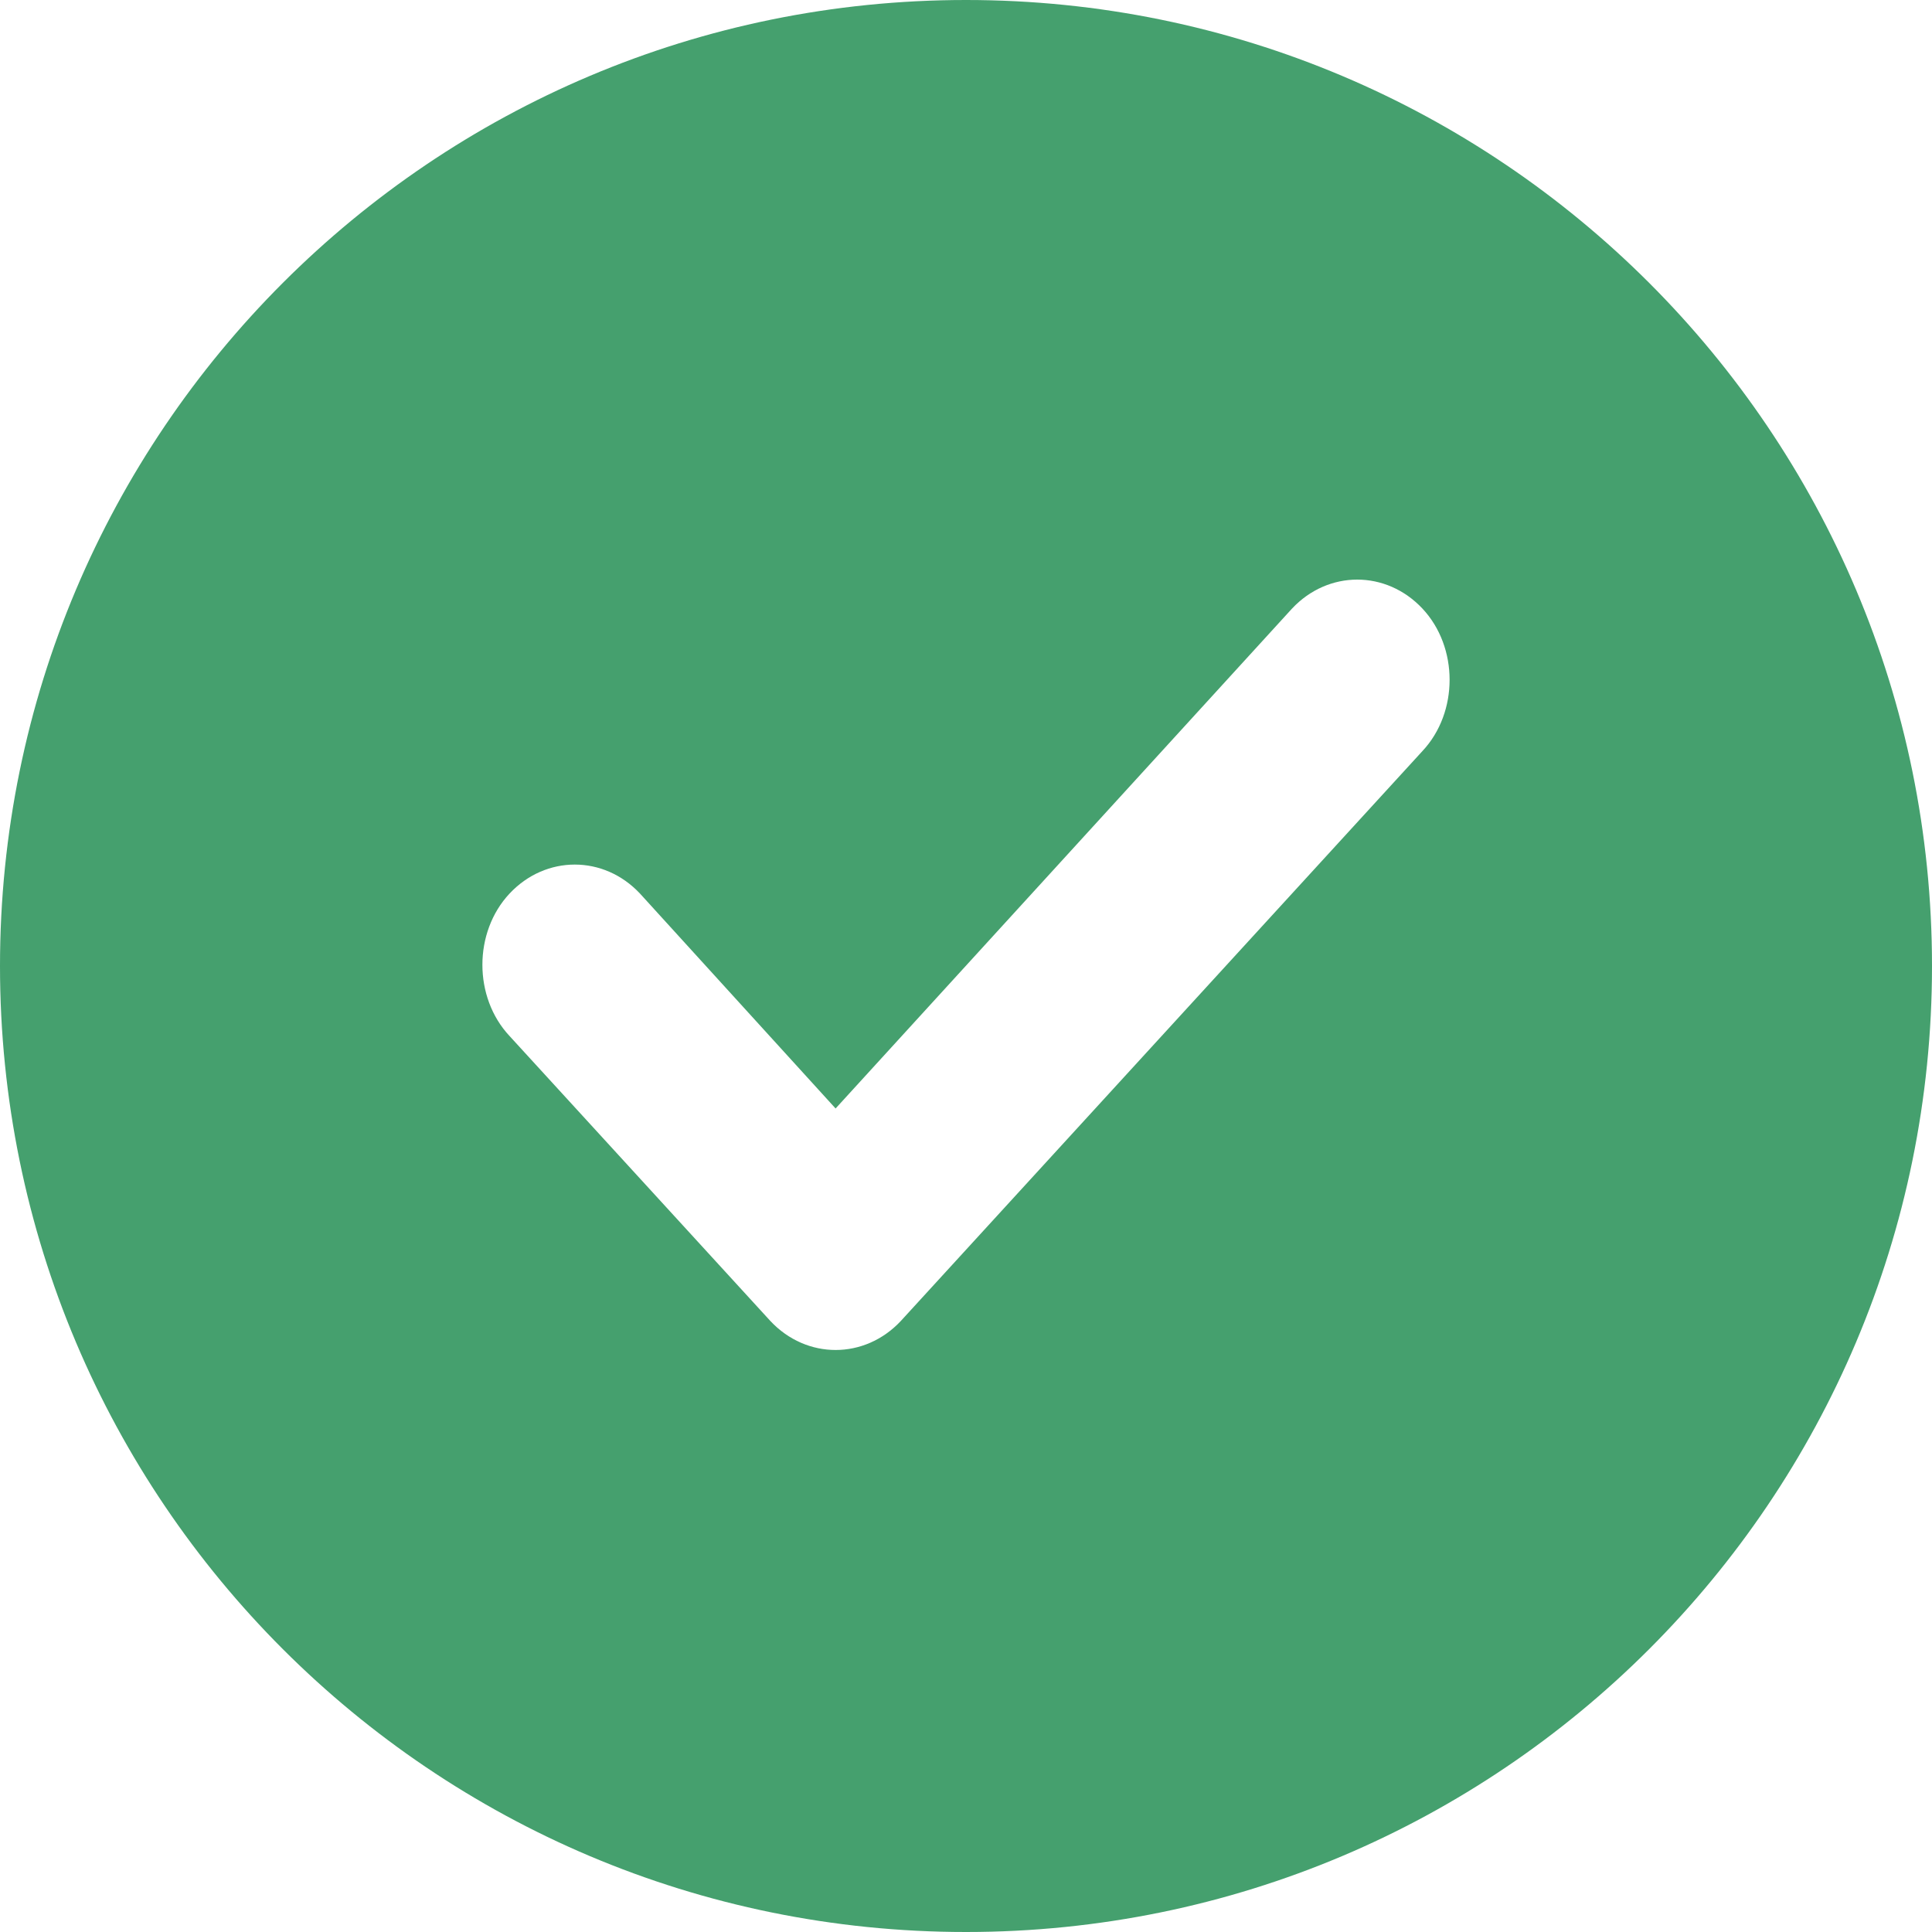 <svg xmlns="http://www.w3.org/2000/svg" xmlns:xlink="http://www.w3.org/1999/xlink" width="20" height="20" viewBox="0 0 20 20">
    <defs>
        <filter id="prefix__a" width="102.2%" height="101.2%" x="-1.1%" y="-.5%" filterUnits="objectBoundingBox">
            <feOffset dy="2" in="SourceAlpha" result="shadowOffsetOuter1"/>
            <feGaussianBlur in="shadowOffsetOuter1" result="shadowBlurOuter1" stdDeviation="3"/>
            <feColorMatrix in="shadowBlurOuter1" values="0 0 0 0 0.64 0 0 0 0 0.64 0 0 0 0 0.64 0 0 0 0.5 0"/>
        </filter>
        <rect id="prefix__b" width="928" height="1714" x="136" y="208" rx="4"/>
    </defs>
    <g fill="none" fill-rule="evenodd" transform="translate(-560 -1077)">
        <path fill="#FBFBFB" d="M0 0H1200V2759H0z"/>
        <use fill="#000" filter="url(#prefix__a)" xlink:href="#prefix__b"/>
        <use fill="#FFF" xlink:href="#prefix__b"/>
        <path fill="#F7F7F7" d="M136 811H1064V1442H136z"/>
        <rect width="218" height="296" x="491" y="1050" fill="#FFF" rx="6"/>
        <g fill="#16884A" opacity=".8">
            <path d="M10 20C4.475 20 0 15.525 0 10S4.475 0 10 0s10 4.475 10 10-4.475 10-10 10zm4.725-13.7c-.375-.4-.975-.4-1.35 0L8.65 11.475 6.625 9.25c-.375-.4-.975-.4-1.35 0-.375.4-.375 1.075 0 1.475l2.7 2.95c.375.4.975.4 1.35 0l5.4-5.9c.375-.4.375-1.075 0-1.475z" transform="translate(560 1077)"/>
        </g>
    </g>
</svg>
